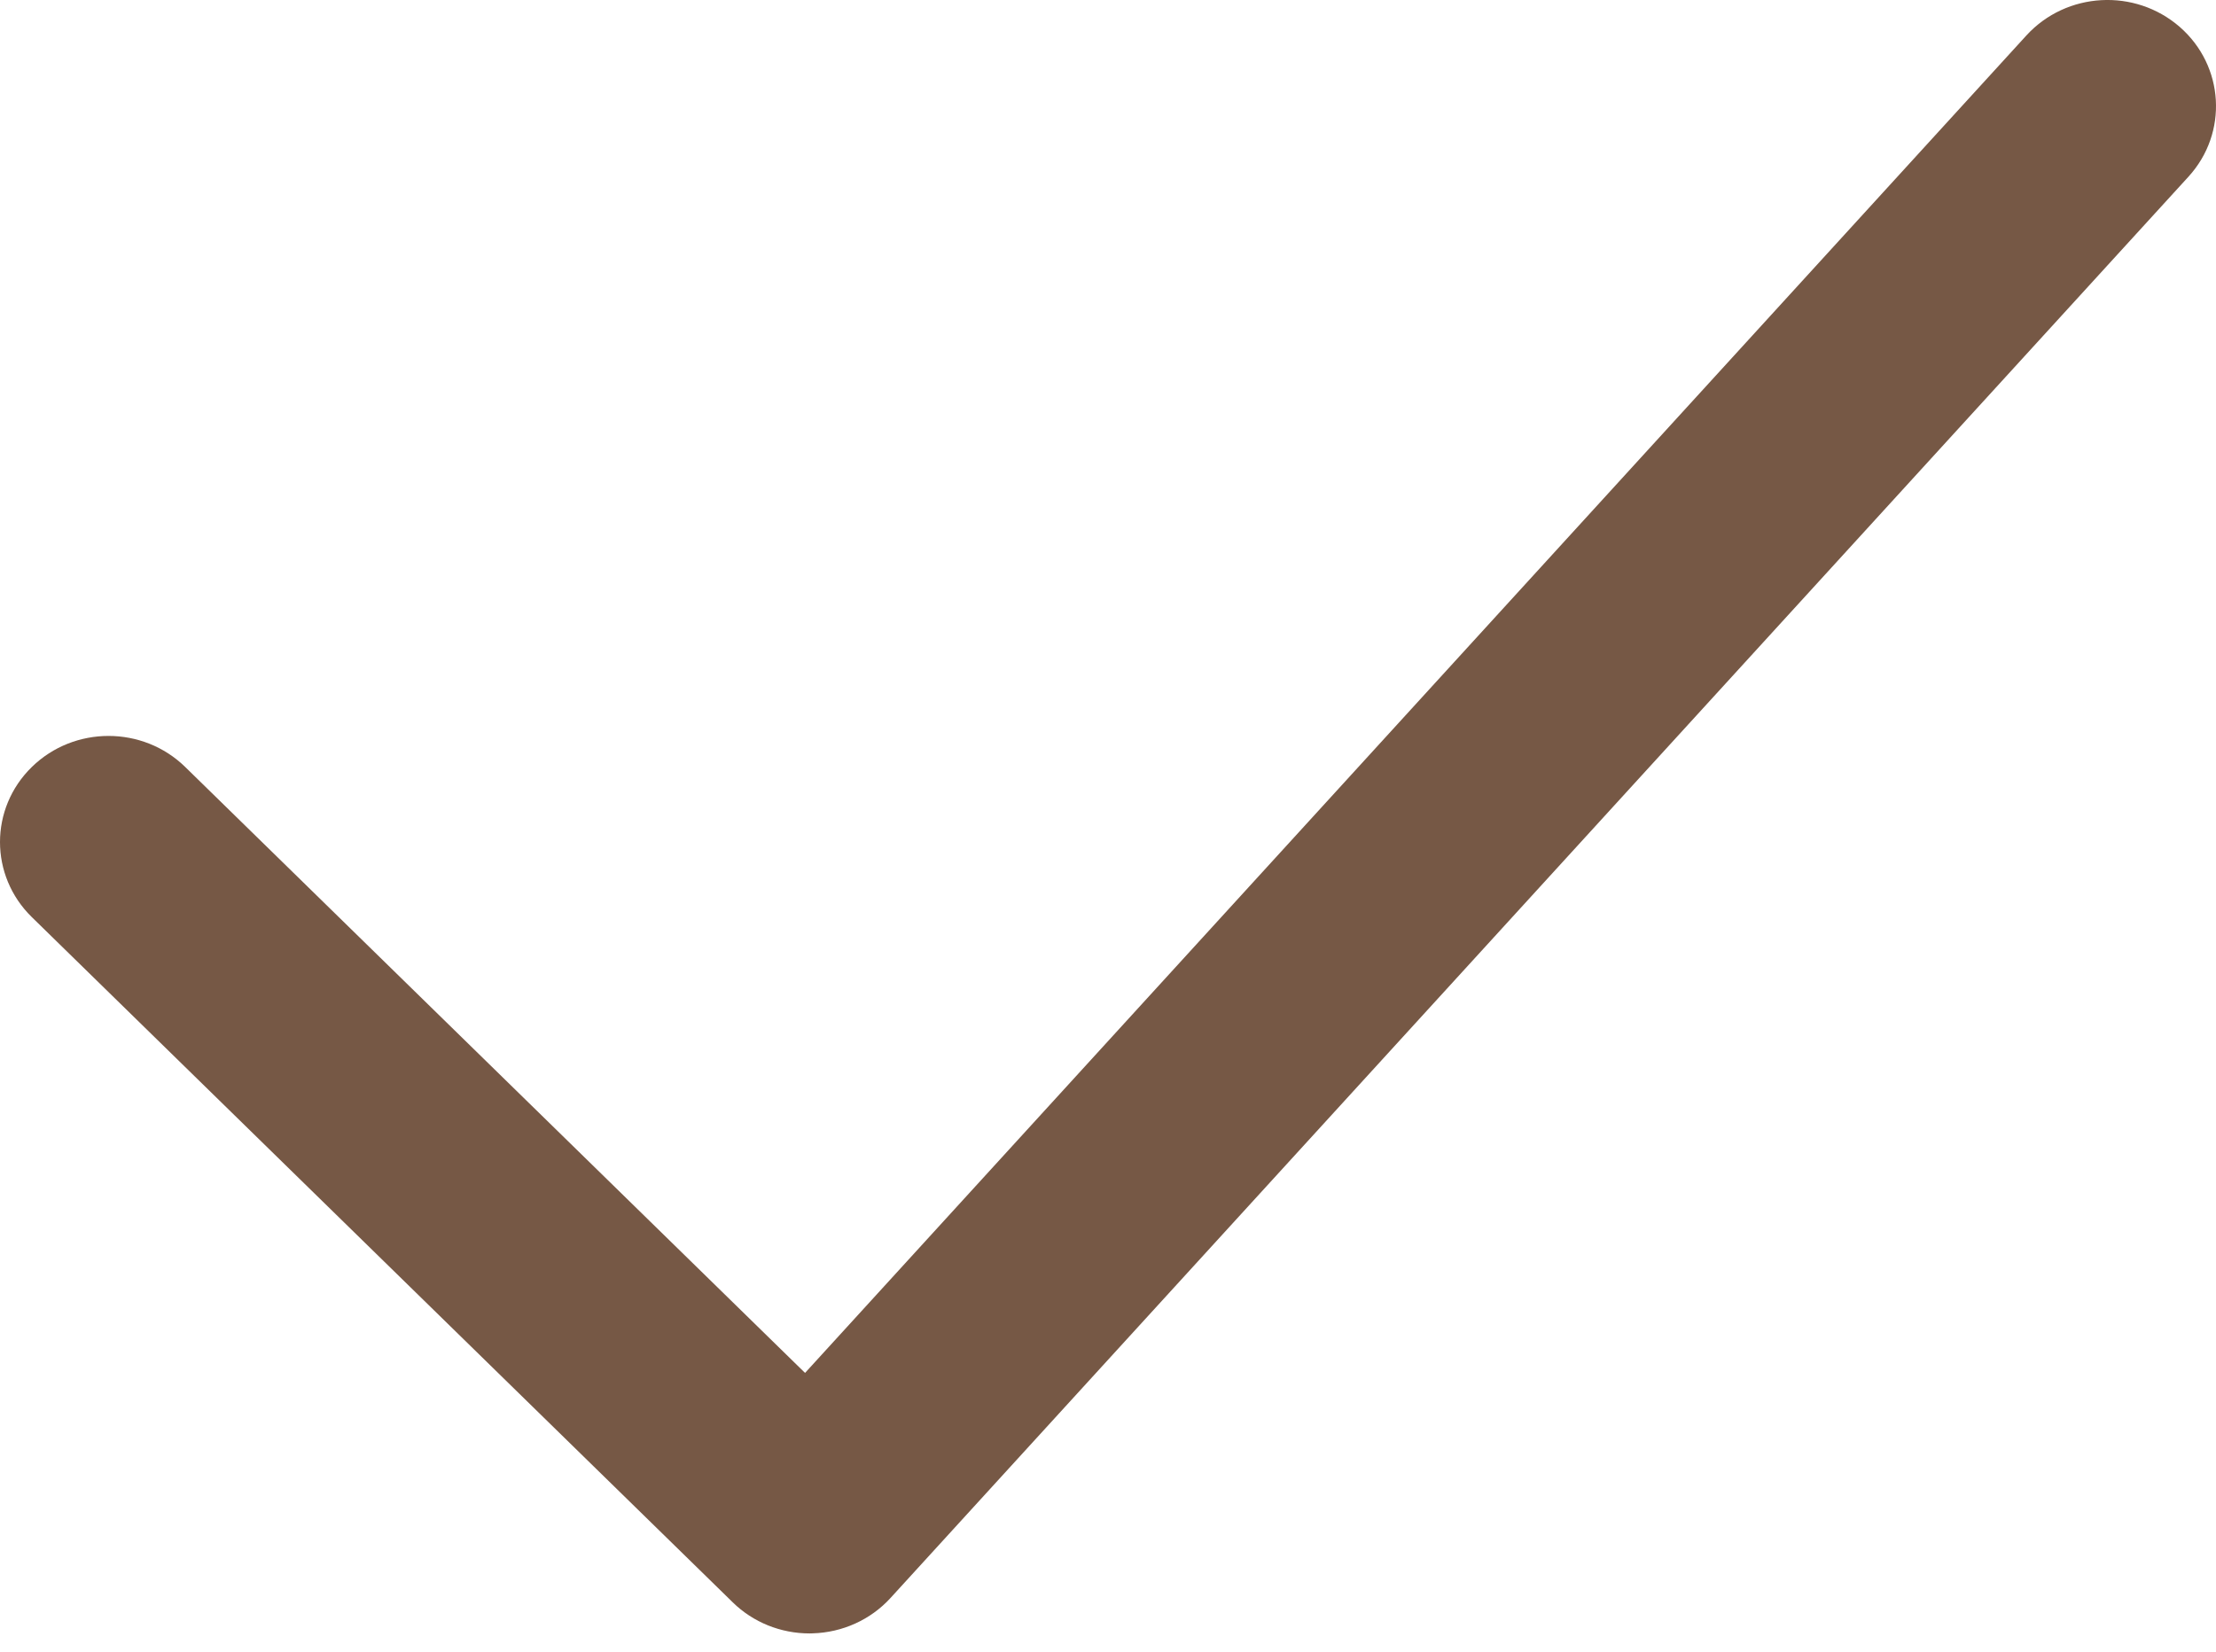 <?xml version="1.0" encoding="UTF-8"?> <svg xmlns="http://www.w3.org/2000/svg" width="55" height="41" viewBox="0 0 55 41" fill="none"> <path d="M50.295 0.879L19.981 34.08L4.598 19.04C3.546 18.011 1.842 18.011 0.789 19.04C-0.263 20.069 -0.263 21.735 0.789 22.765L18.187 39.776C18.692 40.271 19.378 40.547 20.093 40.547C20.118 40.547 20.143 40.547 20.168 40.545C20.91 40.524 21.608 40.208 22.102 39.667L54.316 4.387C55.307 3.302 55.21 1.637 54.1 0.668C52.987 -0.3 51.288 -0.205 50.295 0.879Z" fill="#765845"></path> </svg> 